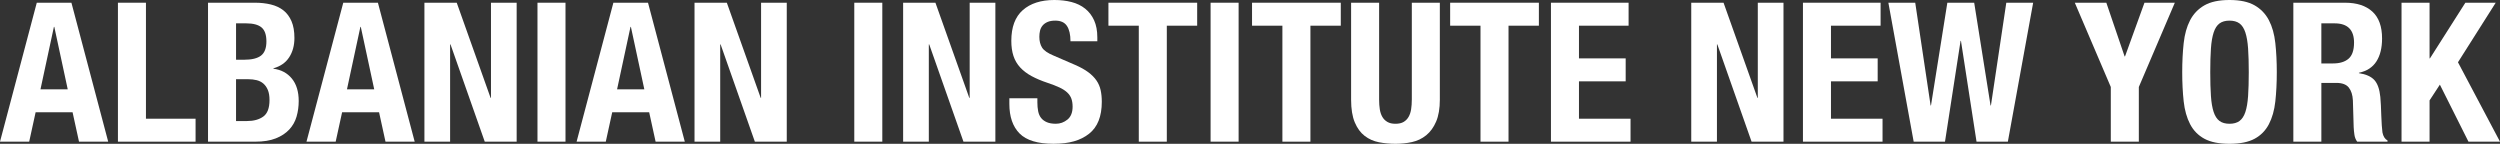 <?xml version="1.0" encoding="UTF-8"?><svg id="Layer_1" xmlns="http://www.w3.org/2000/svg" viewBox="0 0 2500 143.81"><rect x="0" y="0" width="2500" height="143.81" fill="#333333" stroke="none"/><defs><style>.cls-1{fill:#fff;}</style></defs><path class="cls-1" d="M36.78,2.72L0,141.67H29.19l6.42-29.38h36.97l6.42,29.38h29.19L71.42,2.72H36.78Zm3.7,86.6l13.43-62.47h.39l13.43,62.47h-27.24Z"/><polygon class="cls-1" points="145.95 2.72 117.93 2.72 117.93 141.67 195.57 141.67 195.57 118.71 145.95 118.71 145.95 2.72"/><path class="cls-1" d="M273.41,68.69v-.39c7.01-1.95,12.26-5.61,15.76-11,3.5-5.38,5.25-11.84,5.25-19.36,0-6.62-.97-12.19-2.92-16.74-1.95-4.54-4.67-8.17-8.17-10.9-3.5-2.72-7.69-4.67-12.55-5.84s-10.15-1.75-15.86-1.75h-46.9V141.67h47.29c8.17,0,15.01-1.1,20.53-3.31,5.51-2.2,9.99-5.16,13.43-8.85,3.44-3.7,5.87-8.01,7.3-12.94,1.43-4.93,2.14-10.12,2.14-15.57,0-9.34-2.27-16.8-6.81-22.38-4.54-5.58-10.7-8.88-18.49-9.92Zm-37.36-45.34h10.12c7.01,0,12.13,1.36,15.37,4.09,3.24,2.72,4.87,7.4,4.87,14.01s-1.78,11.32-5.35,14.11c-3.57,2.79-9.24,4.18-17.03,4.18h-7.98V23.35Zm27.24,93.21c-4.15,2.99-9.6,4.48-16.35,4.48h-10.9v-41.84h12.07c3.11,0,5.97,.33,8.56,.97,2.59,.65,4.83,1.78,6.71,3.41,1.88,1.62,3.37,3.76,4.48,6.42,1.1,2.66,1.65,6,1.65,10.02,0,8.05-2.08,13.56-6.23,16.54Z"/><path class="cls-1" d="M343.27,2.72l-36.78,138.94h29.19l6.42-29.38h36.97l6.42,29.38h29.19L377.91,2.72h-34.64Zm3.7,86.6l13.43-62.47h.39l13.43,62.47h-27.24Z"/><polygon class="cls-1" points="490.98 97.88 490.59 97.88 456.73 2.72 424.42 2.72 424.42 141.67 450.11 141.67 450.11 44.37 450.5 44.37 484.75 141.67 516.66 141.67 516.66 2.72 490.98 2.72 490.98 97.88"/><rect class="cls-1" x="537.48" y="2.72" width="28.02" height="138.94"/><path class="cls-1" d="M613.38,2.72l-36.78,138.94h29.19l6.42-29.38h36.97l6.42,29.38h29.19L648.01,2.72h-34.64Zm3.7,86.6l13.43-62.47h.39l13.43,62.47h-27.24Z"/><polygon class="cls-1" points="761.08 97.88 760.69 97.88 726.83 2.72 694.52 2.72 694.52 141.67 720.21 141.67 720.21 44.37 720.6 44.37 754.85 141.67 786.76 141.67 786.76 2.72 761.08 2.72 761.08 97.88"/><rect class="cls-1" x="854.29" y="2.72" width="28.02" height="138.94"/><polygon class="cls-1" points="969.68 97.88 969.29 97.88 935.43 2.72 903.13 2.72 903.13 141.67 928.82 141.67 928.82 44.37 929.21 44.37 963.46 141.67 995.37 141.67 995.37 2.72 969.68 2.72 969.68 97.88"/><path class="cls-1" d="M1096.46,80.47c-2.01-2.92-4.7-5.64-8.08-8.17-3.38-2.53-7.72-4.96-13.04-7.3l-21.6-9.34c-5.97-2.46-9.86-5.16-11.68-8.08-1.82-2.92-2.72-6.52-2.72-10.8,0-2.07,.22-4.09,.68-6.03,.45-1.95,1.3-3.66,2.53-5.16,1.23-1.49,2.89-2.69,4.96-3.6,2.07-.91,4.67-1.36,7.78-1.36,5.45,0,9.34,1.79,11.68,5.35,2.33,3.57,3.5,8.66,3.5,15.28h26.85v-3.89c0-6.62-1.07-12.29-3.21-17.03-2.14-4.73-5.13-8.63-8.95-11.68-3.83-3.05-8.37-5.25-13.62-6.62-5.25-1.36-10.99-2.04-17.22-2.04-13.36,0-23.87,3.38-31.53,10.12-7.66,6.75-11.48,17-11.48,30.75,0,5.71,.71,10.74,2.14,15.08,1.43,4.35,3.66,8.17,6.71,11.48,3.05,3.31,6.84,6.2,11.38,8.66,4.54,2.47,9.92,4.74,16.15,6.81,4.67,1.56,8.59,3.08,11.77,4.57,3.18,1.49,5.74,3.15,7.69,4.96,1.95,1.82,3.34,3.86,4.18,6.13,.84,2.27,1.27,4.96,1.27,8.08,0,5.84-1.72,10.15-5.16,12.94-3.44,2.79-7.3,4.18-11.58,4.18-3.63,0-6.65-.52-9.05-1.56-2.4-1.04-4.31-2.46-5.74-4.28-1.43-1.81-2.4-4.05-2.92-6.71-.52-2.66-.78-5.61-.78-8.85v-4.09h-28.02v5.64c0,12.84,3.41,22.7,10.22,29.58,6.81,6.88,18.13,10.31,33.96,10.31s27.02-3.34,35.51-10.02c8.5-6.68,12.75-17.35,12.75-32.01,0-4.28-.39-8.17-1.17-11.68-.78-3.5-2.17-6.71-4.18-9.63Z"/><polygon class="cls-1" points="1108.43 25.69 1138.79 25.69 1138.79 141.67 1166.81 141.67 1166.81 25.69 1197.17 25.69 1197.17 2.72 1108.43 2.72 1108.43 25.69"/><rect class="cls-1" x="1210.59" y="2.72" width="28.02" height="138.94"/><polygon class="cls-1" points="1252.04 25.69 1282.4 25.69 1282.4 141.67 1310.42 141.67 1310.42 25.69 1340.78 25.69 1340.78 2.72 1252.04 2.72 1252.04 25.69"/><path class="cls-1" d="M1411.81,99.64c0,3.5-.23,6.71-.68,9.63-.46,2.92-1.3,5.45-2.53,7.59-1.23,2.14-2.89,3.83-4.96,5.06-2.08,1.23-4.8,1.85-8.17,1.85s-5.94-.61-8.08-1.85c-2.14-1.23-3.83-2.92-5.06-5.06-1.23-2.14-2.08-4.67-2.53-7.59-.46-2.92-.68-6.13-.68-9.63V2.72h-28.02V99.64c0,9.34,1.23,16.93,3.7,22.77,2.46,5.84,5.77,10.35,9.92,13.52,4.15,3.18,8.89,5.29,14.21,6.32,5.32,1.04,10.83,1.56,16.54,1.56s11.22-.58,16.54-1.75c5.32-1.17,10.05-3.44,14.21-6.81,4.15-3.37,7.46-7.95,9.92-13.72,2.46-5.77,3.7-13.07,3.7-21.89V2.72h-28.02V99.64Z"/><polygon class="cls-1" points="1450.15 25.69 1480.5 25.69 1480.5 141.67 1508.52 141.67 1508.52 25.69 1538.88 25.69 1538.88 2.72 1450.15 2.72 1450.15 25.69"/><polygon class="cls-1" points="1578.97 81.34 1625.67 81.34 1625.67 58.38 1578.97 58.38 1578.97 25.69 1628.59 25.69 1628.59 2.72 1550.95 2.72 1550.95 141.67 1630.54 141.67 1630.54 118.71 1578.97 118.71 1578.97 81.34"/><polygon class="cls-1" points="1757.8 97.88 1757.41 97.88 1723.55 2.72 1691.25 2.72 1691.25 141.67 1716.94 141.67 1716.94 44.37 1717.33 44.37 1751.58 141.67 1783.49 141.67 1783.49 2.72 1757.8 2.72 1757.8 97.88"/><polygon class="cls-1" points="1830.97 81.34 1877.67 81.34 1877.67 58.38 1830.97 58.38 1830.97 25.69 1880.59 25.69 1880.59 2.72 1802.95 2.72 1802.95 141.67 1882.54 141.67 1882.54 118.71 1830.97 118.71 1830.97 81.34"/><polygon class="cls-1" points="1990.93 105.47 1990.54 105.47 1974.19 2.72 1947.34 2.72 1930.99 105.47 1930.6 105.47 1915.23 2.72 1888.37 2.72 1913.67 141.67 1945 141.67 1960.57 40.87 1960.96 40.87 1976.53 141.67 2007.86 141.67 2033.16 2.72 2006.3 2.72 1990.93 105.47"/><polygon class="cls-1" points="2125.01 56.43 2124.62 56.43 2106.33 2.72 2074.8 2.72 2110.8 86.99 2110.8 141.67 2138.83 141.67 2138.83 86.99 2174.83 2.72 2144.47 2.72 2125.01 56.43"/><path class="cls-1" d="M2268.91,20.24c-3.31-6.36-8.07-11.32-14.3-14.89-6.23-3.57-14.59-5.35-25.1-5.35s-18.88,1.79-25.1,5.35c-6.23,3.57-10.99,8.53-14.3,14.89-3.31,6.36-5.45,13.98-6.42,22.87-.97,8.89-1.46,18.58-1.46,29.09s.49,20.37,1.46,29.19c.97,8.82,3.11,16.41,6.42,22.77,3.31,6.36,8.08,11.22,14.3,14.59,6.23,3.37,14.6,5.06,25.1,5.06s18.88-1.69,25.1-5.06c6.23-3.37,10.99-8.24,14.3-14.59,3.31-6.36,5.45-13.94,6.42-22.77,.97-8.82,1.46-18.55,1.46-29.19s-.49-20.2-1.46-29.09c-.97-8.88-3.11-16.51-6.42-22.87Zm-20.82,75.8c-.46,6.55-1.36,11.87-2.72,15.96-1.36,4.09-3.31,7.07-5.84,8.95-2.53,1.88-5.87,2.82-10.02,2.82s-7.49-.94-10.02-2.82c-2.53-1.88-4.48-4.87-5.84-8.95-1.36-4.09-2.27-9.4-2.72-15.96-.46-6.55-.68-14.5-.68-23.84s.22-17.25,.68-23.74c.45-6.49,1.36-11.8,2.72-15.96,1.36-4.15,3.31-7.17,5.84-9.05,2.53-1.88,5.87-2.82,10.02-2.82s7.49,.94,10.02,2.82c2.53,1.88,4.48,4.9,5.84,9.05,1.36,4.15,2.27,9.47,2.72,15.96,.45,6.49,.68,14.4,.68,23.74s-.23,17.29-.68,23.84Z"/><path class="cls-1" d="M2382.46,132.52c-.52-3.89-.91-9.54-1.17-16.93-.13-3.76-.26-7.17-.39-10.22-.13-3.05-.32-5.87-.58-8.47-.78-7.78-2.79-13.43-6.03-16.93-3.24-3.5-8.37-5.77-15.37-6.81v-.39c7.91-1.68,13.75-5.48,17.51-11.38,3.76-5.9,5.64-13.52,5.64-22.87,0-12.07-3.24-21.05-9.73-26.95-6.49-5.9-15.57-8.85-27.24-8.85h-51.76V141.67h28.02v-58.77h14.98c5.84,0,9.99,1.56,12.46,4.67,2.46,3.11,3.82,7.39,4.09,12.84l.78,26.66c.13,2.72,.39,5.35,.78,7.88,.39,2.53,1.3,4.77,2.72,6.71h30.36v-1.17c-2.6-1.43-4.28-4.09-5.06-7.98Zm-33.86-73.85c-3.63,3.18-8.82,4.77-15.57,4.77h-11.68V23.35h13.23c12.97,0,19.46,6.42,19.46,19.27,0,7.53-1.82,12.88-5.45,16.05Z"/><polygon class="cls-1" points="2457.97 62.27 2495.72 2.72 2465.36 2.72 2429.94 58.38 2429.56 58.38 2429.56 2.72 2401.53 2.72 2401.53 141.67 2429.56 141.67 2429.56 100.41 2439.87 84.65 2468.47 141.67 2500 141.67 2457.97 62.27"/></svg>